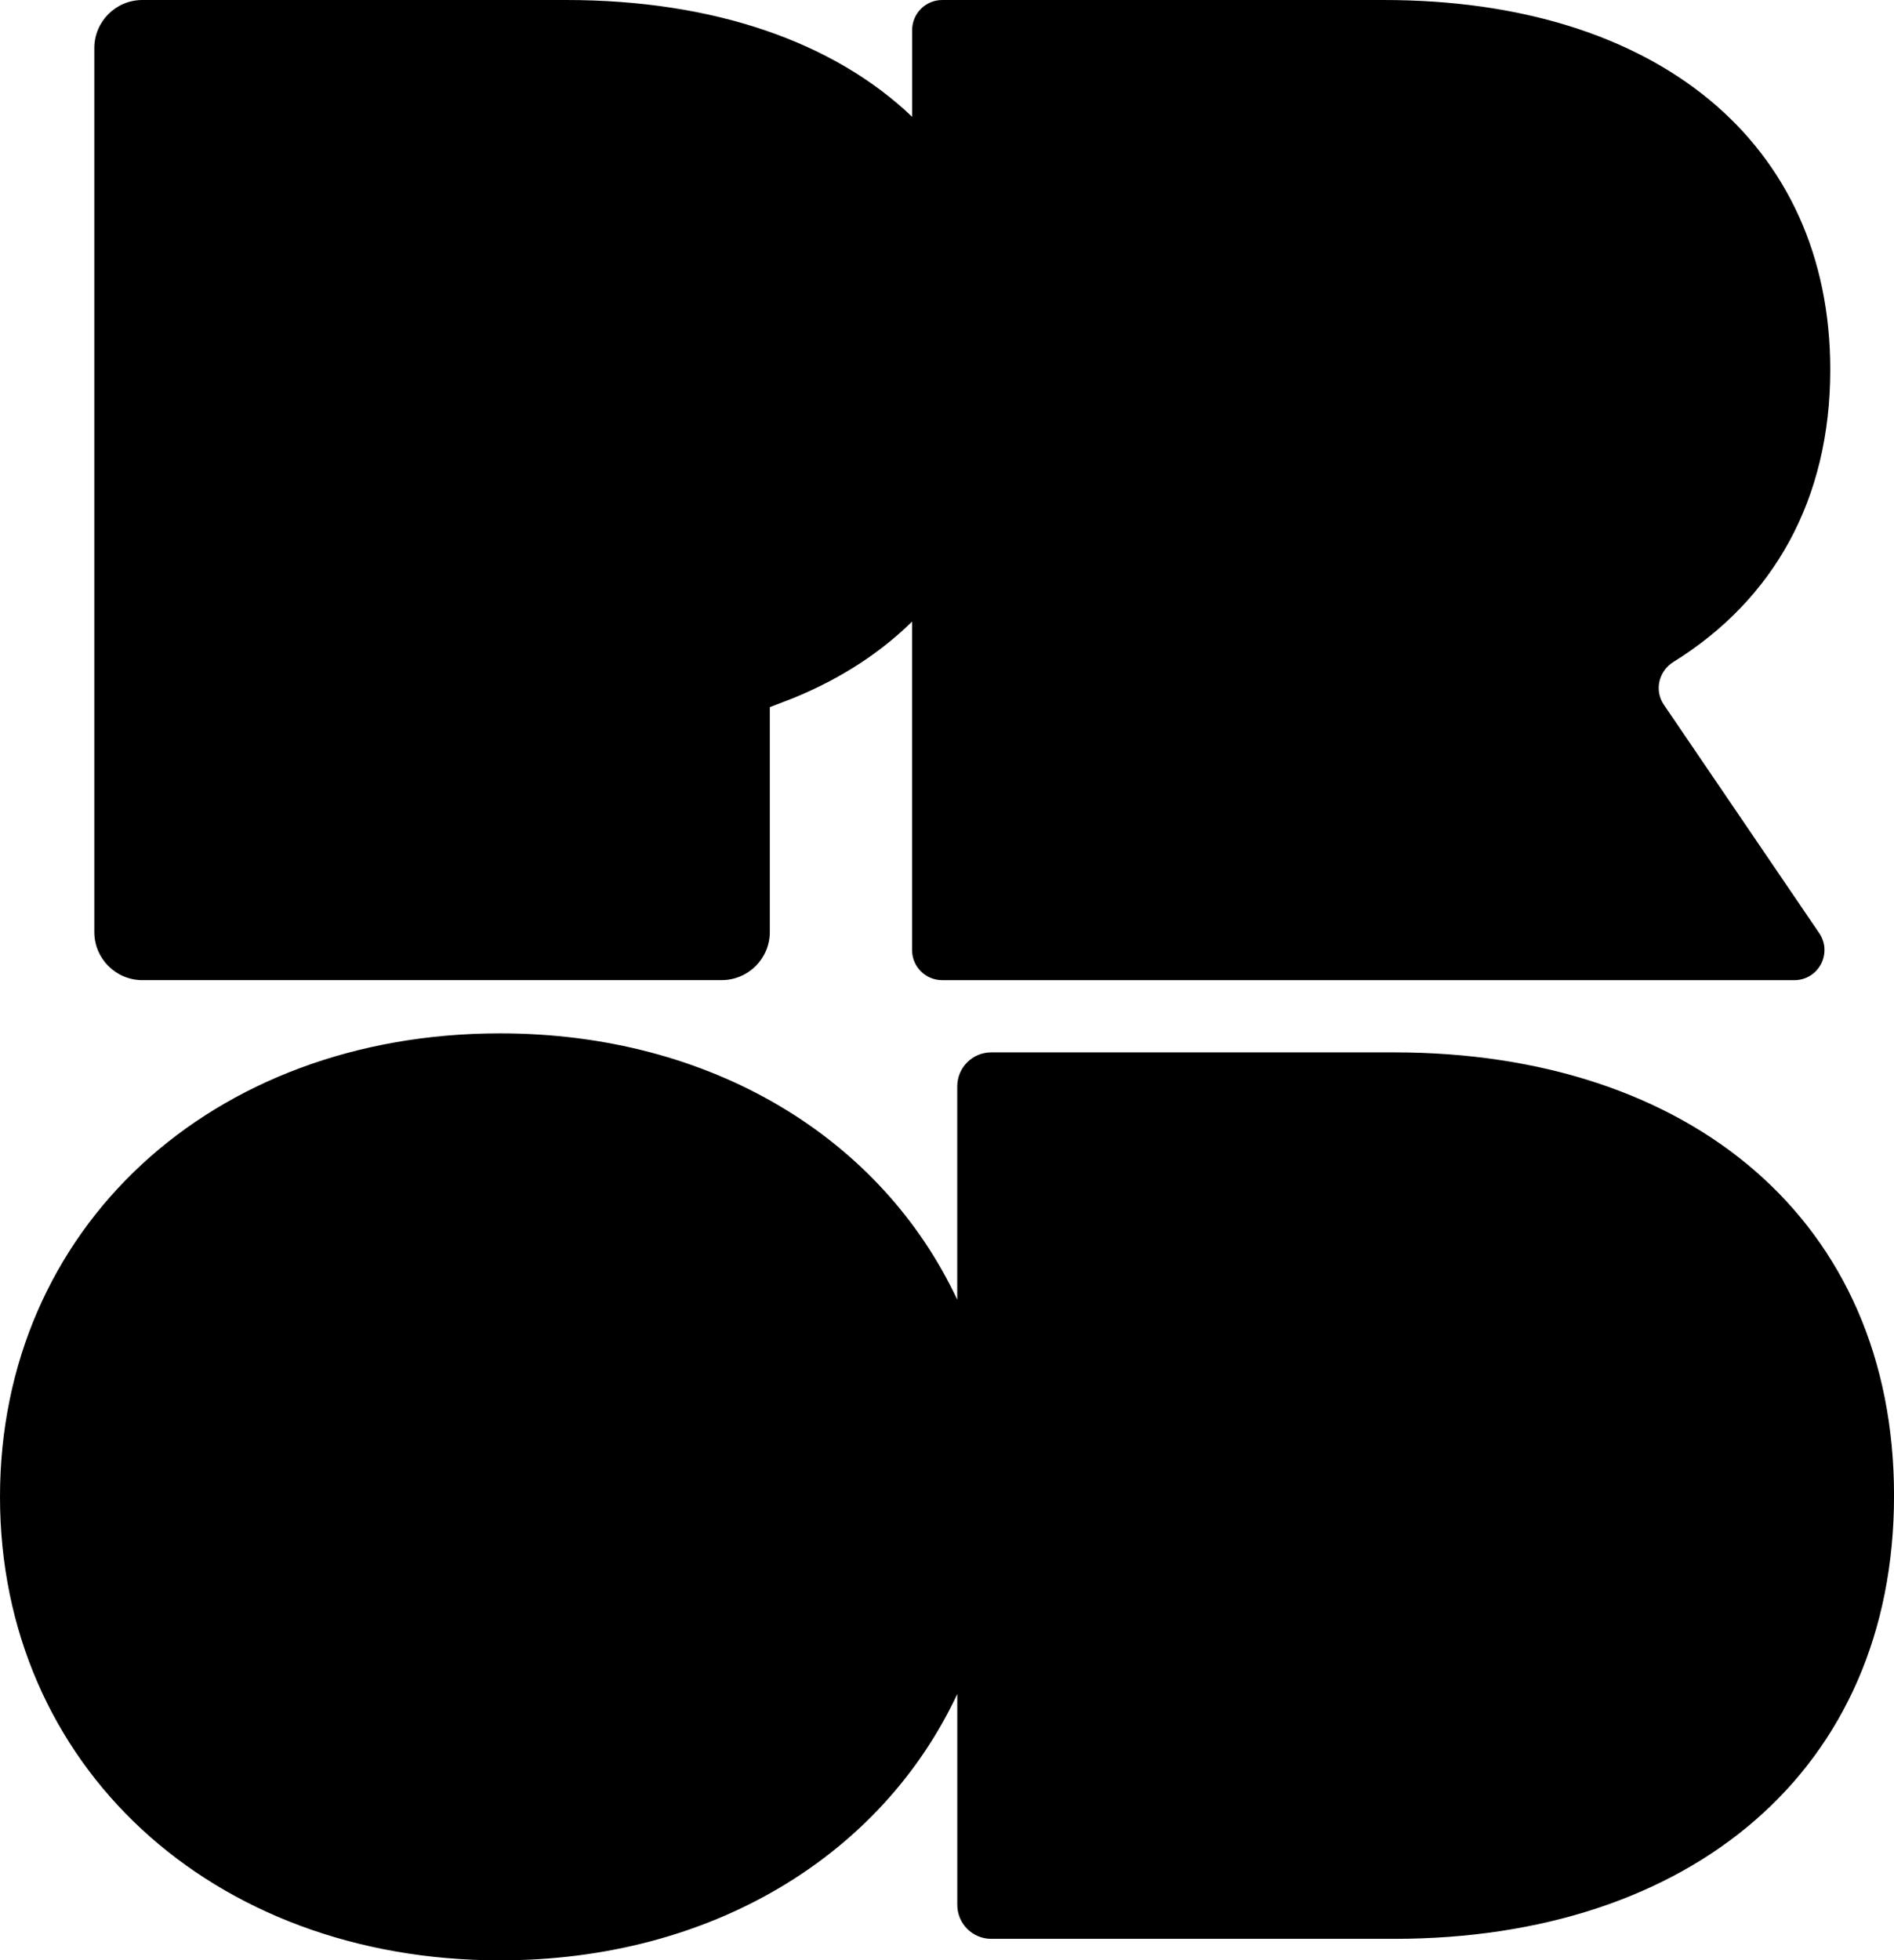 <svg viewBox="0 0 529.37 547.68" xmlns="http://www.w3.org/2000/svg" data-name="Calque 1" id="Calque_1">
  <path d="M39.8,273.82h161.92c7.42,0,13.44-6.02,13.44-13.44v-62.82l6.47-2.49c13.66-5.57,24.62-12.9,33.29-21.41v91.76c0,4.64,3.76,8.41,8.41,8.41h238.19c6.75,0,10.75-7.55,6.95-13.13l-43.42-63.81c-2.73-4.01-1.46-9.4,2.67-11.96,28.01-17.37,43.83-45.39,43.83-81.66,0-63.37-48.5-103.27-124.78-103.27h-123.42c-4.64,0-8.41,3.76-8.41,8.41v24.22C233.09,11.76,199.59,0,158.2,0H39.8c-7.42,0-13.44,6.02-13.44,13.44v246.95c0,7.42,6.02,13.44,13.44,13.44Z"></path>
  <path d="M389.62,294.01h-112.57c-5.25,0-9.5,4.25-9.5,9.5v59.6c-21.18-45.15-68.69-74.41-127.81-74.41C59.08,288.7,0,343.18,0,418.19s59.08,129.49,139.75,129.49c59.11,0,106.63-29.26,127.81-74.41v58.9c0,5.25,4.25,9.5,9.5,9.5h112.57c82.79,0,139.75-47.06,139.75-123.83s-56.96-123.83-139.75-123.83Z"></path>
</svg>